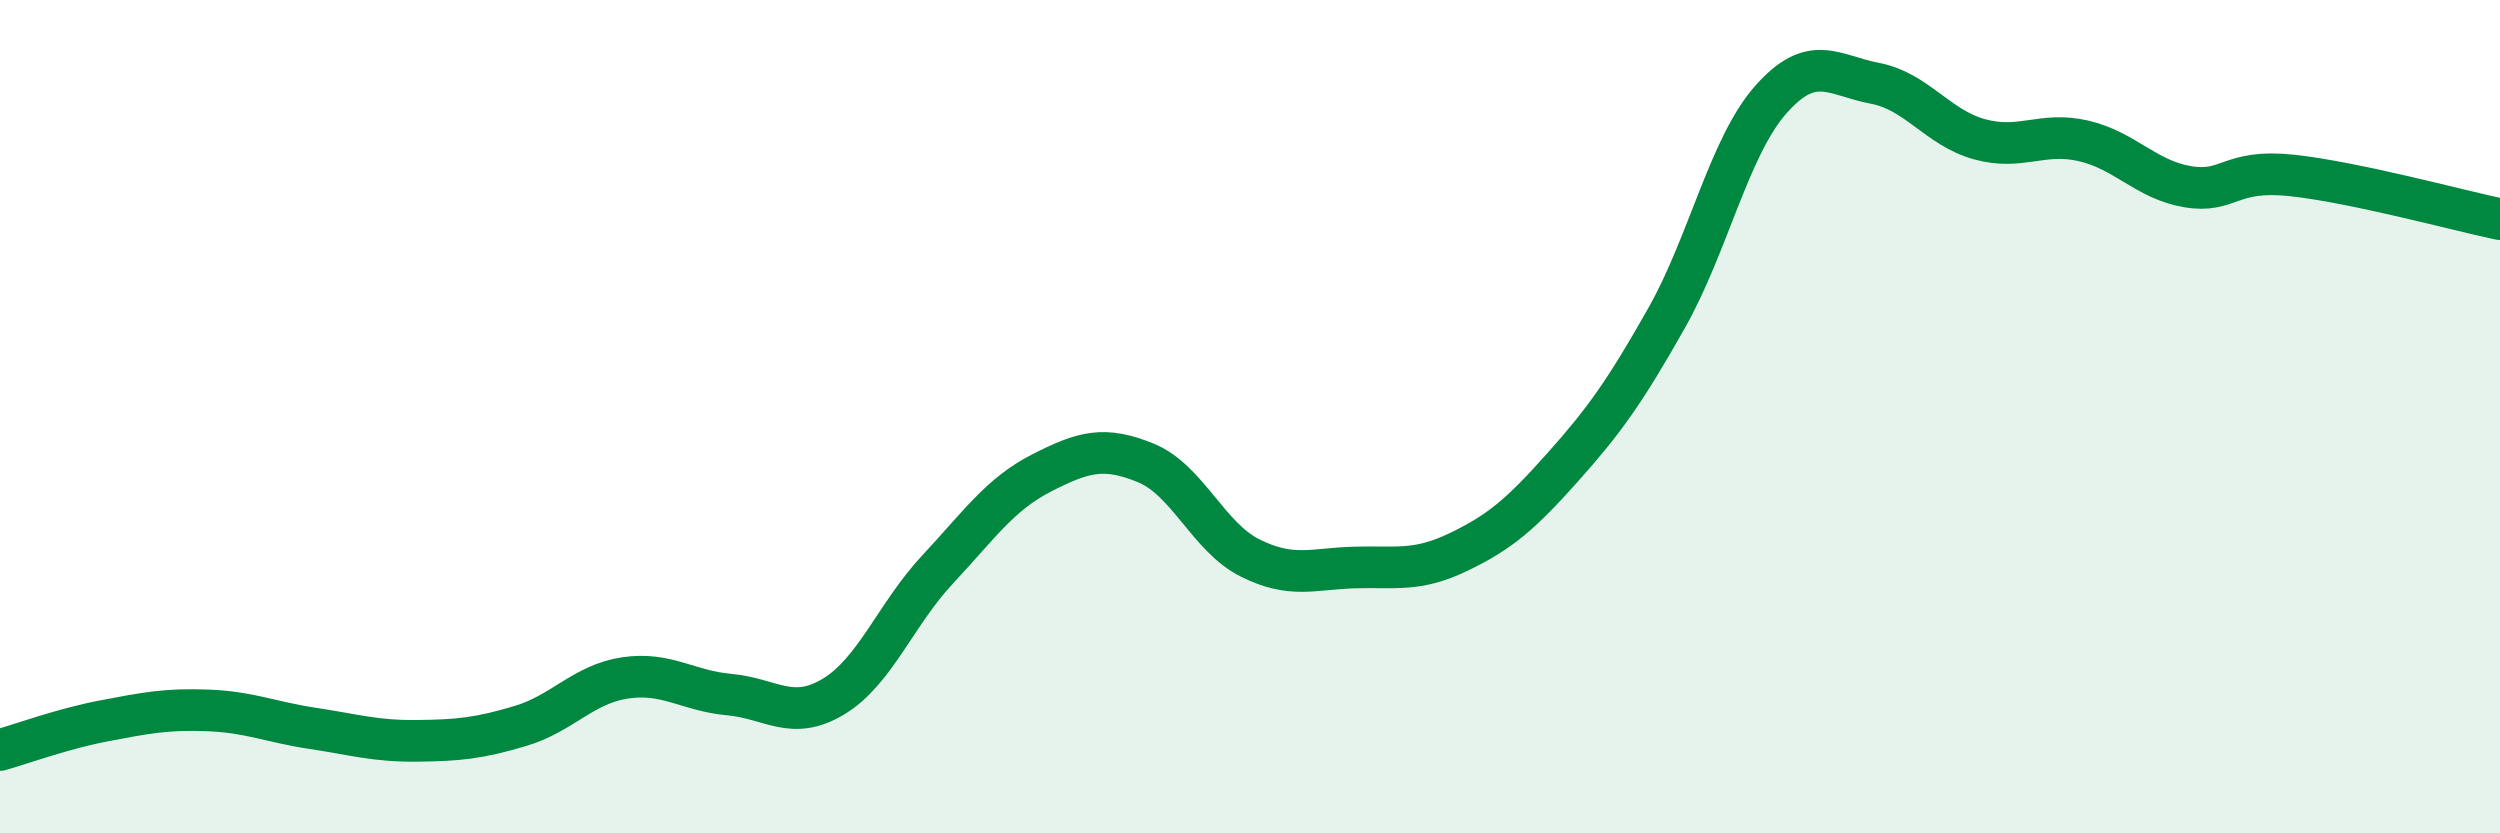 
    <svg width="60" height="20" viewBox="0 0 60 20" xmlns="http://www.w3.org/2000/svg">
      <path
        d="M 0,18 C 0.5,17.86 1.5,17.49 2.5,17.3 C 3.5,17.11 4,17.01 5,17.05 C 6,17.09 6.5,17.33 7.5,17.48 C 8.5,17.63 9,17.79 10,17.78 C 11,17.77 11.5,17.72 12.5,17.42 C 13.5,17.12 14,16.42 15,16.27 C 16,16.12 16.5,16.58 17.5,16.67 C 18.5,16.76 19,17.32 20,16.72 C 21,16.12 21.5,14.74 22.5,13.67 C 23.5,12.6 24,11.86 25,11.35 C 26,10.84 26.5,10.7 27.5,11.11 C 28.5,11.52 29,12.89 30,13.39 C 31,13.89 31.5,13.65 32.5,13.62 C 33.5,13.59 34,13.73 35,13.25 C 36,12.77 36.5,12.34 37.5,11.22 C 38.5,10.1 39,9.4 40,7.63 C 41,5.86 41.5,3.52 42.5,2.39 C 43.5,1.26 44,1.81 45,2 C 46,2.19 46.5,3.06 47.5,3.34 C 48.5,3.62 49,3.15 50,3.38 C 51,3.61 51.5,4.31 52.5,4.48 C 53.5,4.65 53.5,4.05 55,4.21 C 56.5,4.37 59,5.05 60,5.26L60 20L0 20Z"
        fill="#008740"
        opacity="0.1"
        stroke-linecap="round"
        stroke-linejoin="round"
      />
      <path
        d="M 0,18 C 0.5,17.86 1.5,17.49 2.5,17.3 C 3.5,17.11 4,17.01 5,17.05 C 6,17.09 6.5,17.33 7.5,17.48 C 8.5,17.63 9,17.79 10,17.78 C 11,17.77 11.5,17.72 12.5,17.42 C 13.5,17.12 14,16.42 15,16.27 C 16,16.12 16.5,16.58 17.5,16.67 C 18.5,16.76 19,17.32 20,16.72 C 21,16.12 21.5,14.74 22.5,13.67 C 23.5,12.6 24,11.86 25,11.35 C 26,10.84 26.5,10.7 27.5,11.11 C 28.5,11.52 29,12.89 30,13.39 C 31,13.89 31.5,13.65 32.5,13.62 C 33.5,13.59 34,13.73 35,13.25 C 36,12.77 36.5,12.34 37.5,11.22 C 38.5,10.1 39,9.4 40,7.63 C 41,5.86 41.5,3.52 42.5,2.39 C 43.5,1.26 44,1.81 45,2 C 46,2.19 46.5,3.06 47.5,3.34 C 48.5,3.62 49,3.15 50,3.38 C 51,3.61 51.5,4.31 52.5,4.48 C 53.5,4.65 53.5,4.05 55,4.21 C 56.5,4.37 59,5.05 60,5.26"
        stroke="#008740"
        stroke-width="1"
        fill="none"
        stroke-linecap="round"
        stroke-linejoin="round"
      />
    </svg>
  